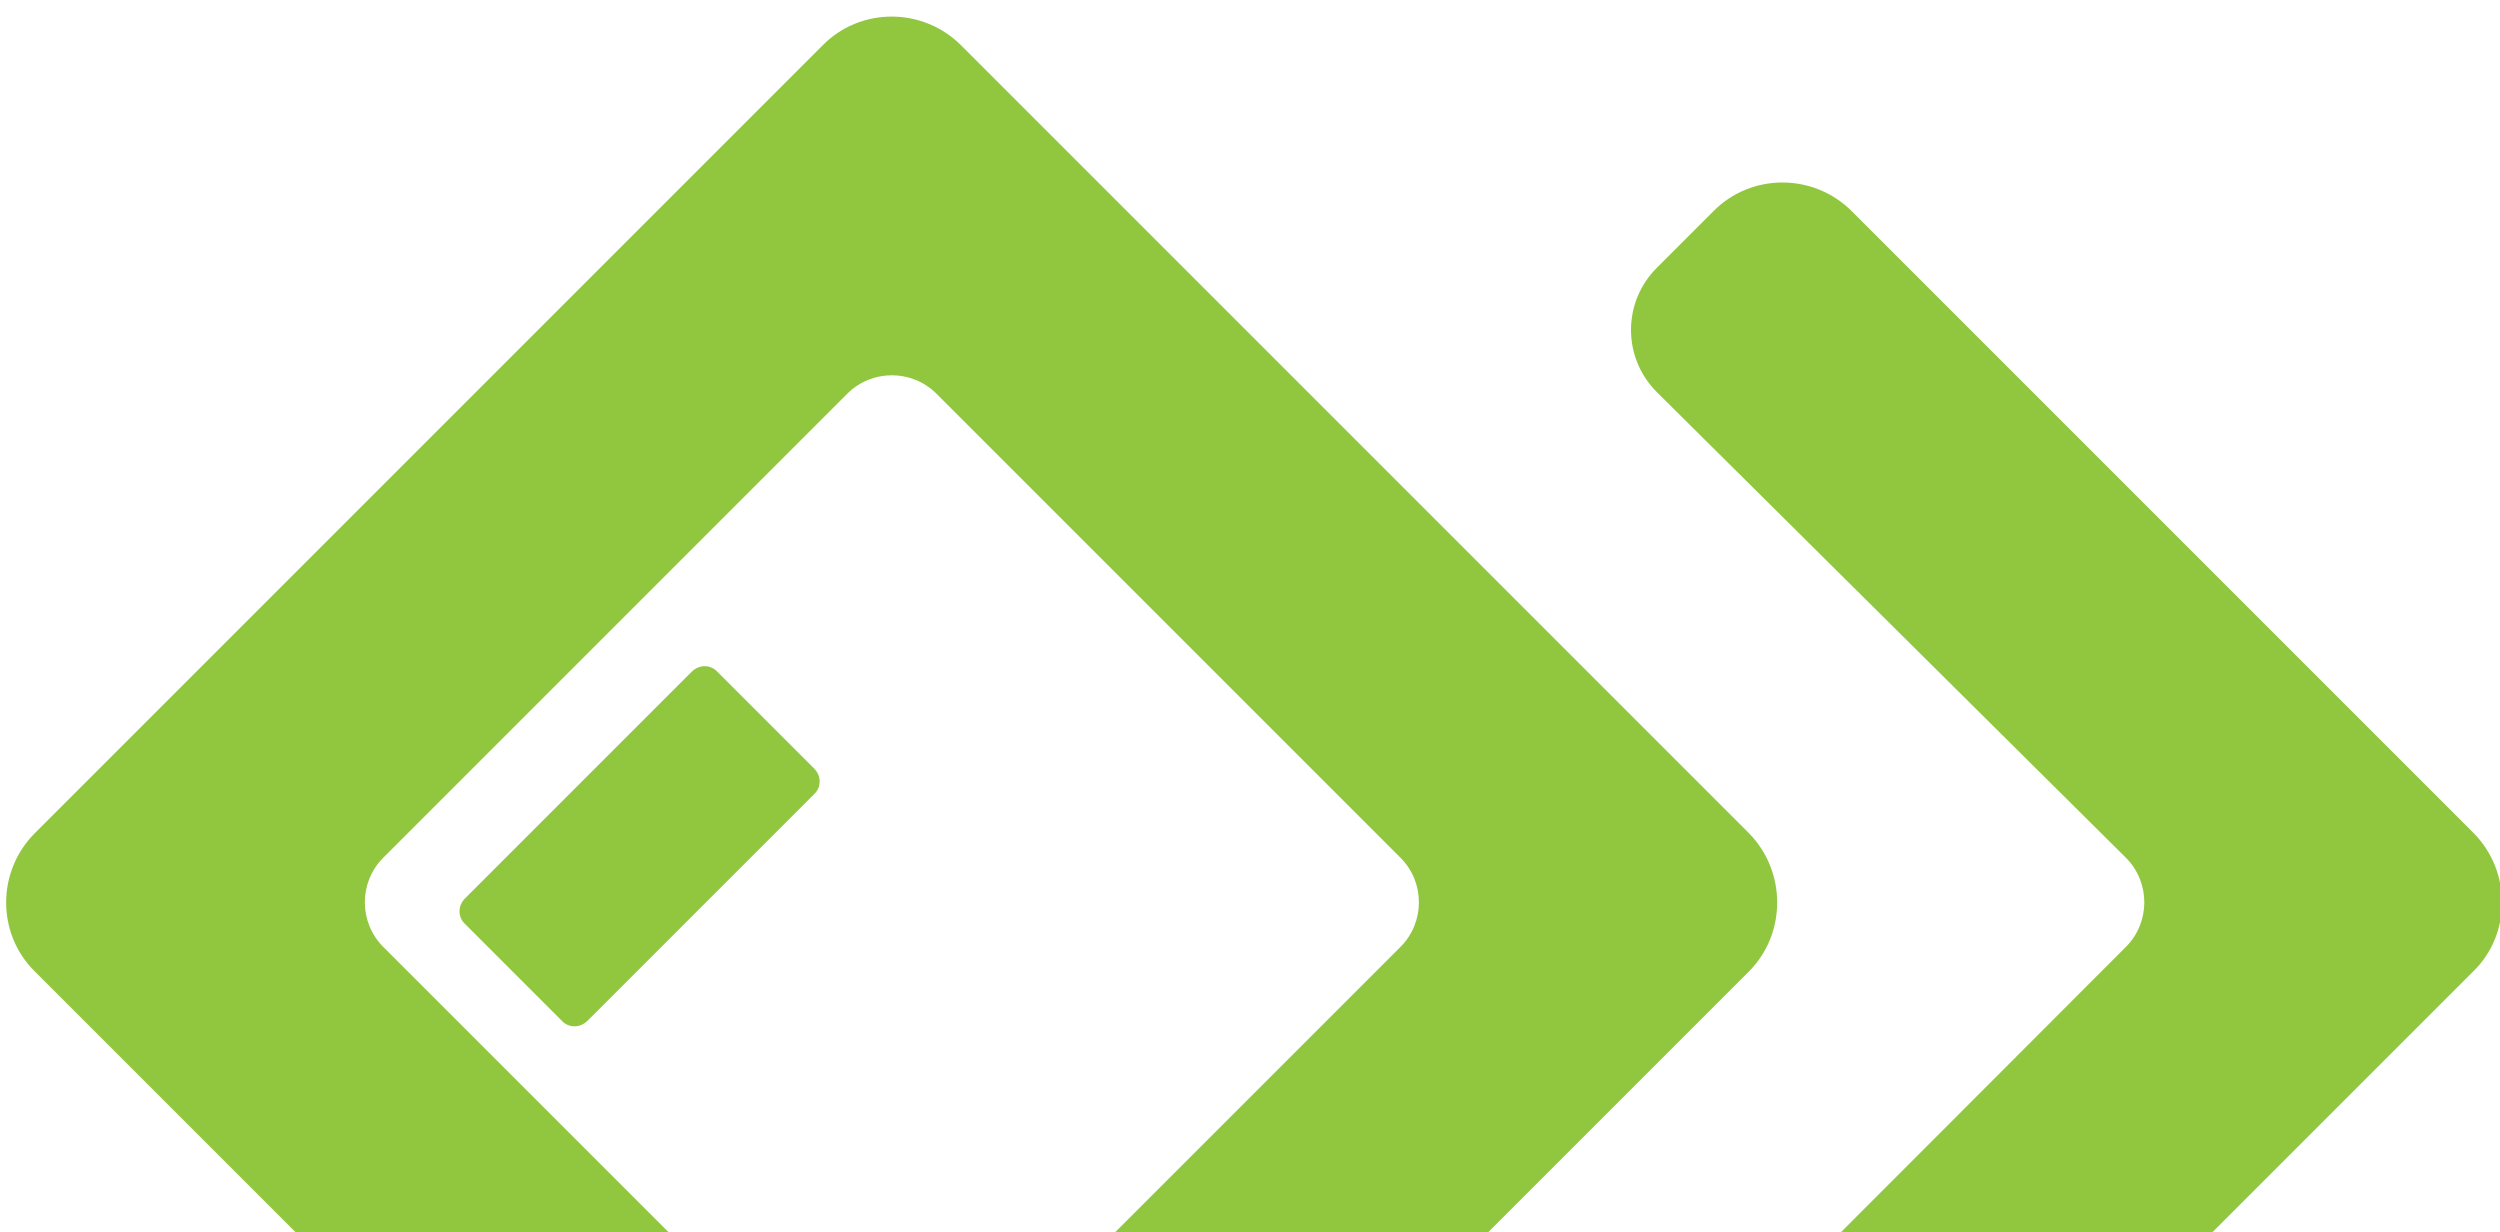 <?xml version="1.0" encoding="utf-8"?>
<!-- Generator: Adobe Illustrator 16.2.0, SVG Export Plug-In . SVG Version: 6.00 Build 0)  -->
<!DOCTYPE svg PUBLIC "-//W3C//DTD SVG 1.1//EN" "http://www.w3.org/Graphics/SVG/1.1/DTD/svg11.dtd">
<svg version="1.1" id="Layer_1" xmlns="http://www.w3.org/2000/svg" xmlns:xlink="http://www.w3.org/1999/xlink" x="0px" y="0px"
	 width="850.389px" height="419.065px" viewBox="0 0 850.389 419.065" enable-background="new 0 0 850.389 419.065"
	 xml:space="preserve">
<path fill="#91C73F" d="M158.207,305.567l77.061-77.061c2.53-2.529,6.422-2.529,8.757,0l32.887,32.887c2.53,2.53,2.53,6.422,0,8.757
	l-77.061,77.061c-2.529,2.53-6.421,2.53-8.757,0l-32.887-32.887C155.678,311.989,155.678,308.096,158.207,305.567z"/>
<path fill="#91C73F" d="M100.46,419.065h126.877l-96.957-96.957c-8.368-8.368-8.368-21.99,0-30.357l157.818-157.818
	c8.367-8.368,21.989-8.368,30.356,0L476.373,291.75c8.368,8.367,8.368,21.989,0,30.357l-96.957,96.957h126.877l88.59-88.59
	c12.844-12.843,12.844-34.055,0-47.093l-267.96-267.96c-13.038-13.038-34.249-13.038-47.093,0L11.87,283.382
	c-13.038,13.038-13.038,34.25,0,47.093L100.46,419.065z"/>
<path fill="#91C73F" d="M723.123,291.75c8.367,8.367,8.367,21.989,0,30.357l-96.839,96.957h126.369l88.784-88.784
	c12.844-12.648,12.844-33.86,0-46.898L629.91,71.855c-13.037-13.038-34.249-13.038-47.092,0l-19.266,19.265
	c-11.676,11.676-11.676,30.552,0,42.228L723.123,291.75z"/>
</svg>
